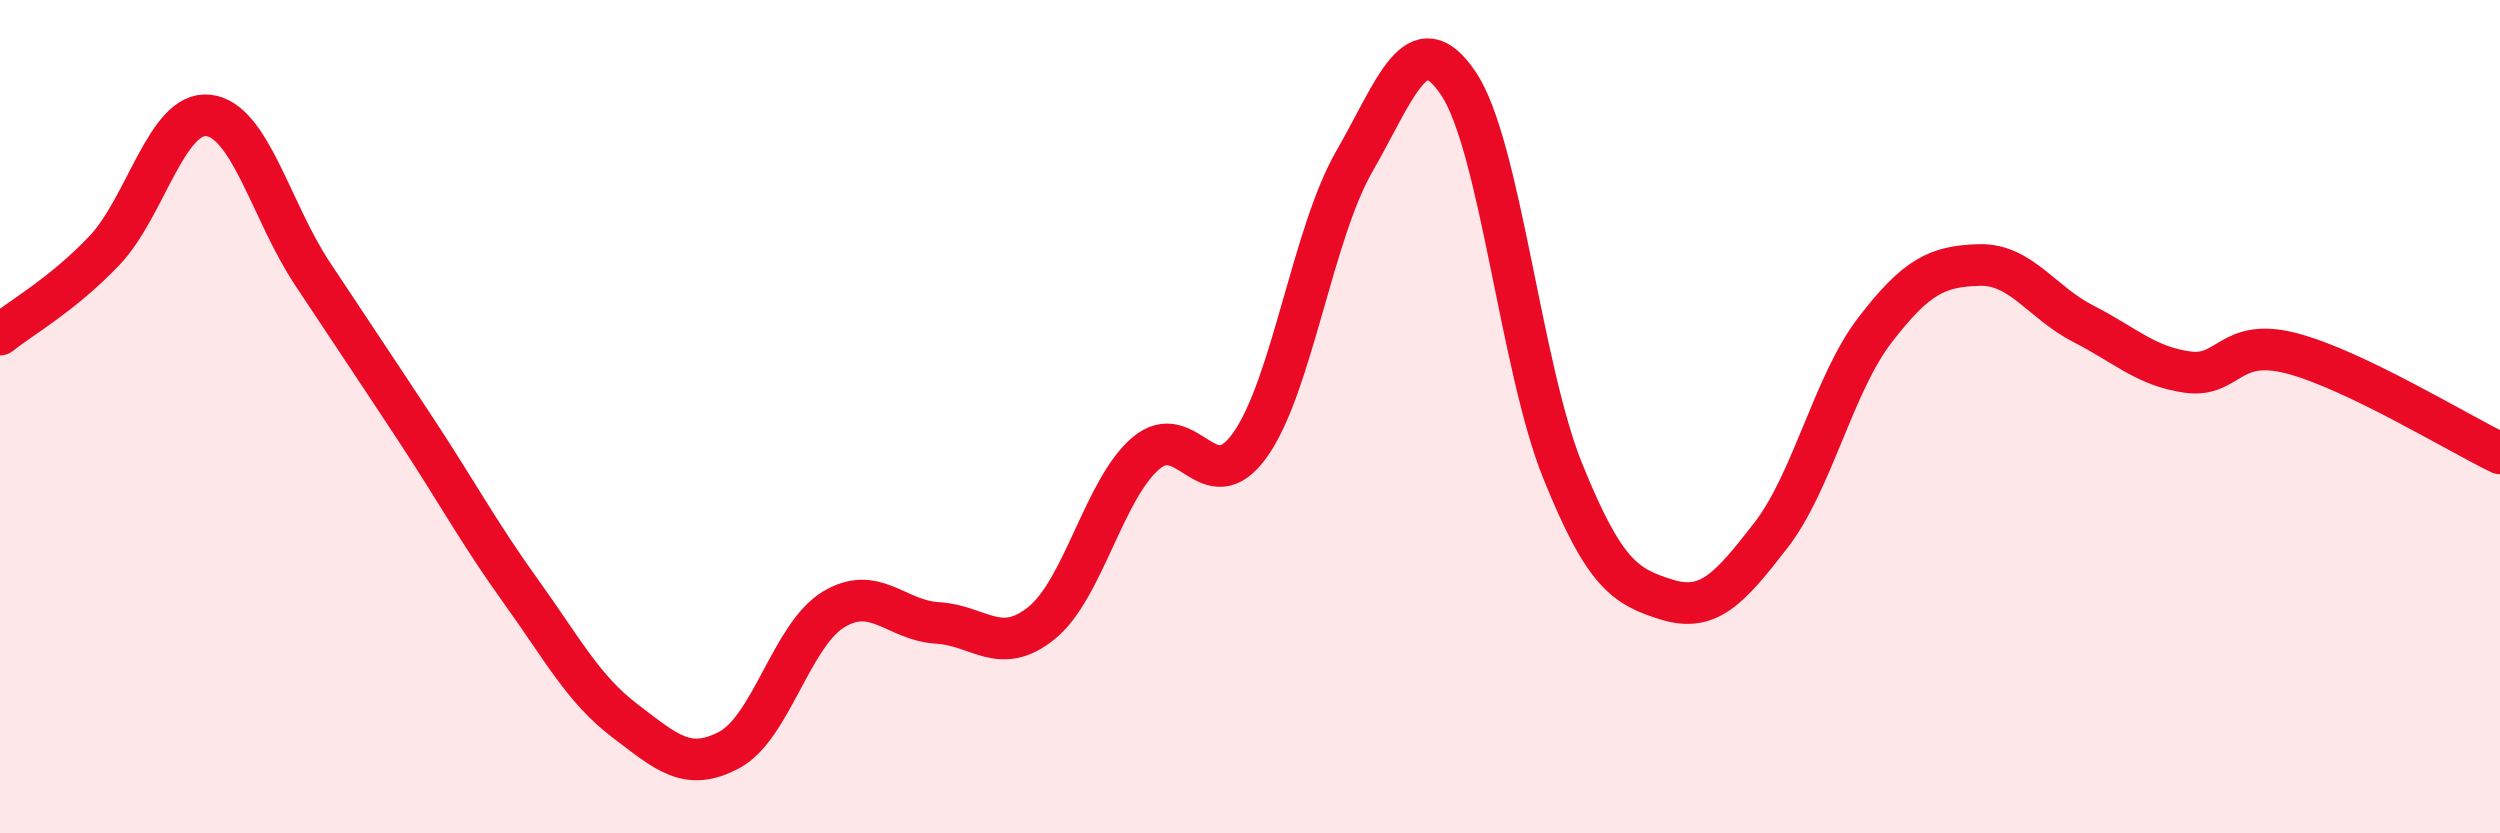 
    <svg width="60" height="20" viewBox="0 0 60 20" xmlns="http://www.w3.org/2000/svg">
      <path
        d="M 0,8.03 C 0.5,7.63 1.5,7.07 2.5,6.02 C 3.5,4.97 4,2.66 5,2.77 C 6,2.88 6.5,5.06 7.5,6.57 C 8.5,8.08 9,8.82 10,10.34 C 11,11.86 11.5,12.8 12.5,14.19 C 13.5,15.58 14,16.54 15,17.3 C 16,18.06 16.5,18.53 17.5,18 C 18.5,17.47 19,15.24 20,14.63 C 21,14.02 21.5,14.89 22.5,14.95 C 23.5,15.01 24,15.76 25,14.95 C 26,14.14 26.5,11.73 27.5,10.88 C 28.5,10.03 29,12.08 30,10.68 C 31,9.28 31.5,5.62 32.5,3.88 C 33.5,2.14 34,0.52 35,2 C 36,3.48 36.5,8.81 37.5,11.29 C 38.5,13.77 39,14.08 40,14.39 C 41,14.7 41.5,14.14 42.5,12.85 C 43.5,11.56 44,9.22 45,7.92 C 46,6.62 46.5,6.39 47.5,6.36 C 48.5,6.33 49,7.26 50,7.77 C 51,8.28 51.5,8.79 52.5,8.93 C 53.5,9.07 53.5,8.09 55,8.48 C 56.5,8.87 59,10.4 60,10.88L60 20L0 20Z"
        fill="#EB0A25"
        opacity="0.1"
        stroke-linecap="round"
        stroke-linejoin="round"
      />
      <path
        d="M 0,8.03 C 0.5,7.63 1.5,7.07 2.5,6.02 C 3.5,4.97 4,2.66 5,2.77 C 6,2.88 6.5,5.06 7.5,6.57 C 8.5,8.08 9,8.82 10,10.34 C 11,11.86 11.5,12.8 12.5,14.19 C 13.5,15.58 14,16.54 15,17.3 C 16,18.06 16.5,18.53 17.5,18 C 18.5,17.47 19,15.24 20,14.63 C 21,14.02 21.5,14.89 22.5,14.95 C 23.5,15.01 24,15.76 25,14.95 C 26,14.14 26.5,11.73 27.5,10.88 C 28.5,10.03 29,12.08 30,10.68 C 31,9.28 31.5,5.62 32.5,3.88 C 33.5,2.14 34,0.52 35,2 C 36,3.48 36.5,8.81 37.5,11.29 C 38.5,13.77 39,14.08 40,14.39 C 41,14.7 41.5,14.14 42.5,12.85 C 43.5,11.56 44,9.22 45,7.92 C 46,6.62 46.5,6.39 47.5,6.36 C 48.5,6.33 49,7.26 50,7.77 C 51,8.28 51.5,8.79 52.5,8.93 C 53.5,9.07 53.5,8.09 55,8.48 C 56.5,8.87 59,10.4 60,10.88"
        stroke="#EB0A25"
        stroke-width="1"
        fill="none"
        stroke-linecap="round"
        stroke-linejoin="round"
      />
    </svg>
  